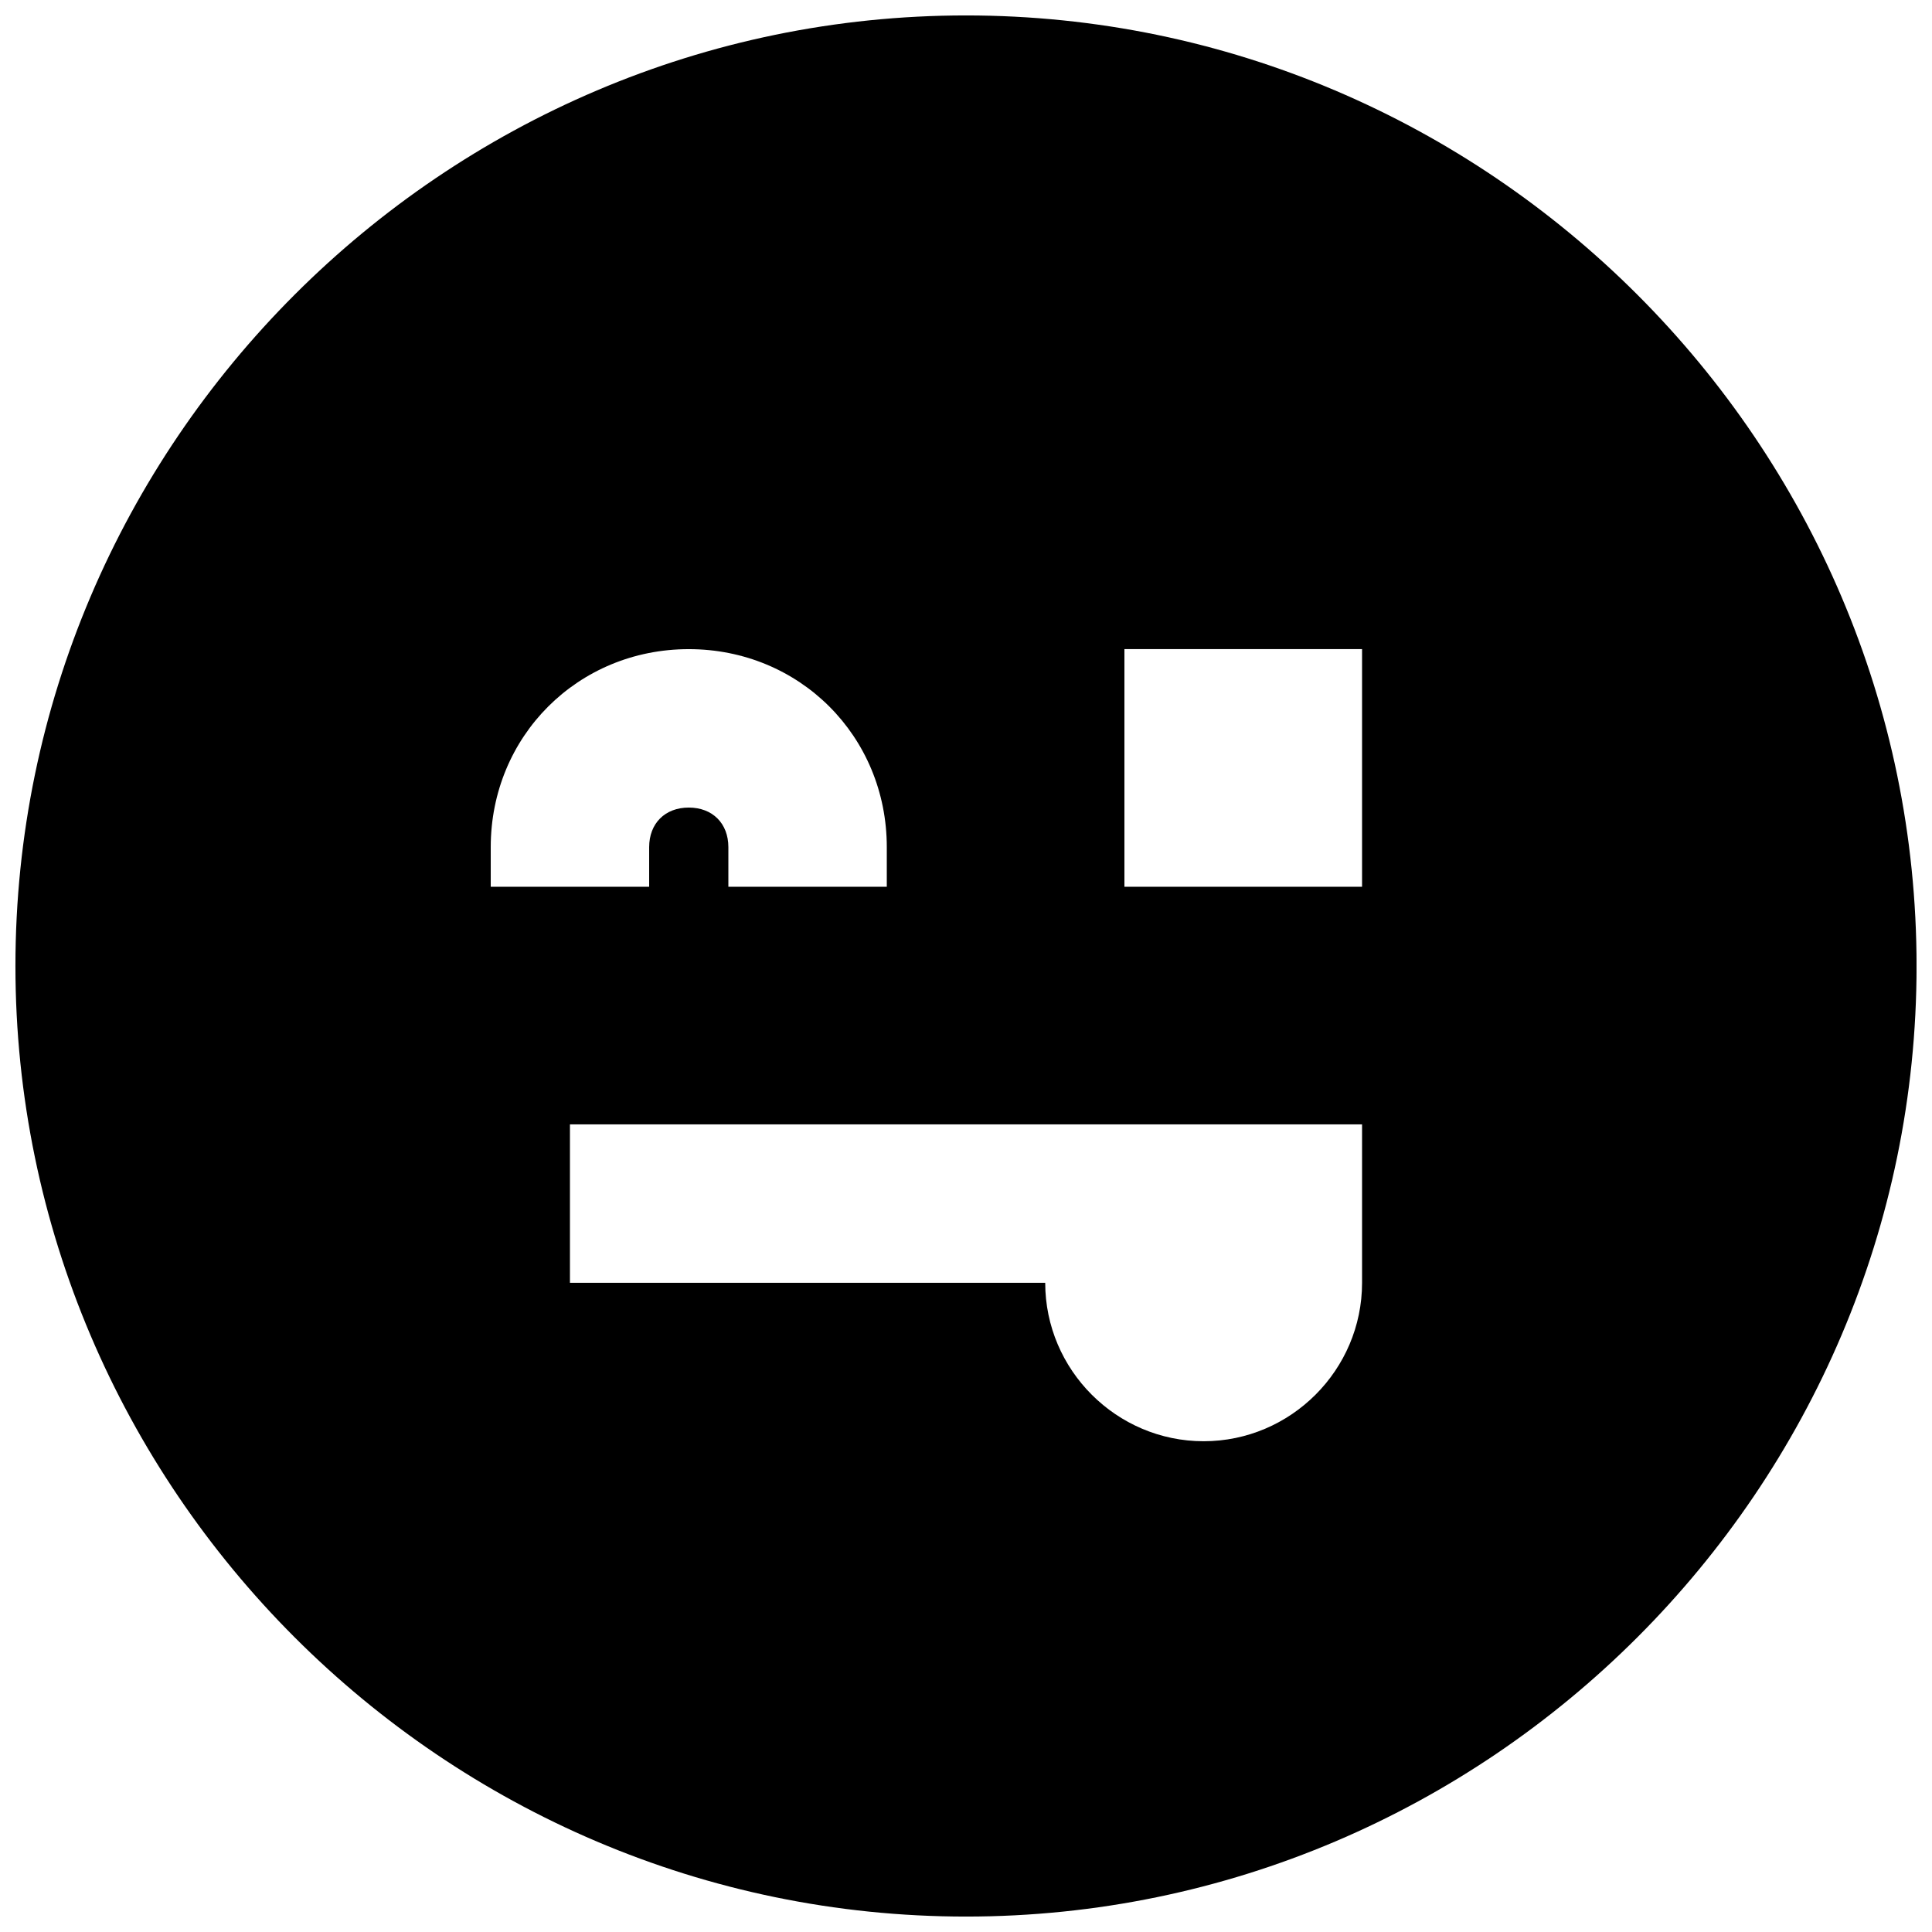 <?xml version="1.0" encoding="UTF-8"?>
<!-- Uploaded to: ICON Repo, www.iconrepo.com, Generator: ICON Repo Mixer Tools -->
<svg width="800px" height="800px" version="1.1" viewBox="144 144 512 512" xmlns="http://www.w3.org/2000/svg">
 <defs>
  <clipPath id="a">
   <path d="m148.09 148.09h503.81v503.81h-503.81z"/>
  </clipPath>
 </defs>
 <g clip-path="url(#a)">
  <path d="m400 148.09c-138.55 0-251.91 113.36-251.91 251.91 0 138.55 113.36 251.91 251.91 251.91 138.55 0 251.91-113.36 251.91-251.91-0.004-138.55-113.36-251.91-251.91-251.91zm-125.95 220.42c0-29.391 23.09-52.48 52.48-52.48s52.48 23.09 52.48 52.48v10.496h-41.984v-10.496c0-6.297-4.199-10.496-10.496-10.496s-10.496 4.199-10.496 10.496v10.496h-41.984zm230.91 115.45c0 23.09-18.895 41.984-41.984 41.984s-41.984-18.895-41.984-41.984h-125.95v-41.984h209.92zm0-104.96h-62.977v-62.977h62.977z"/>
 </g>
</svg>